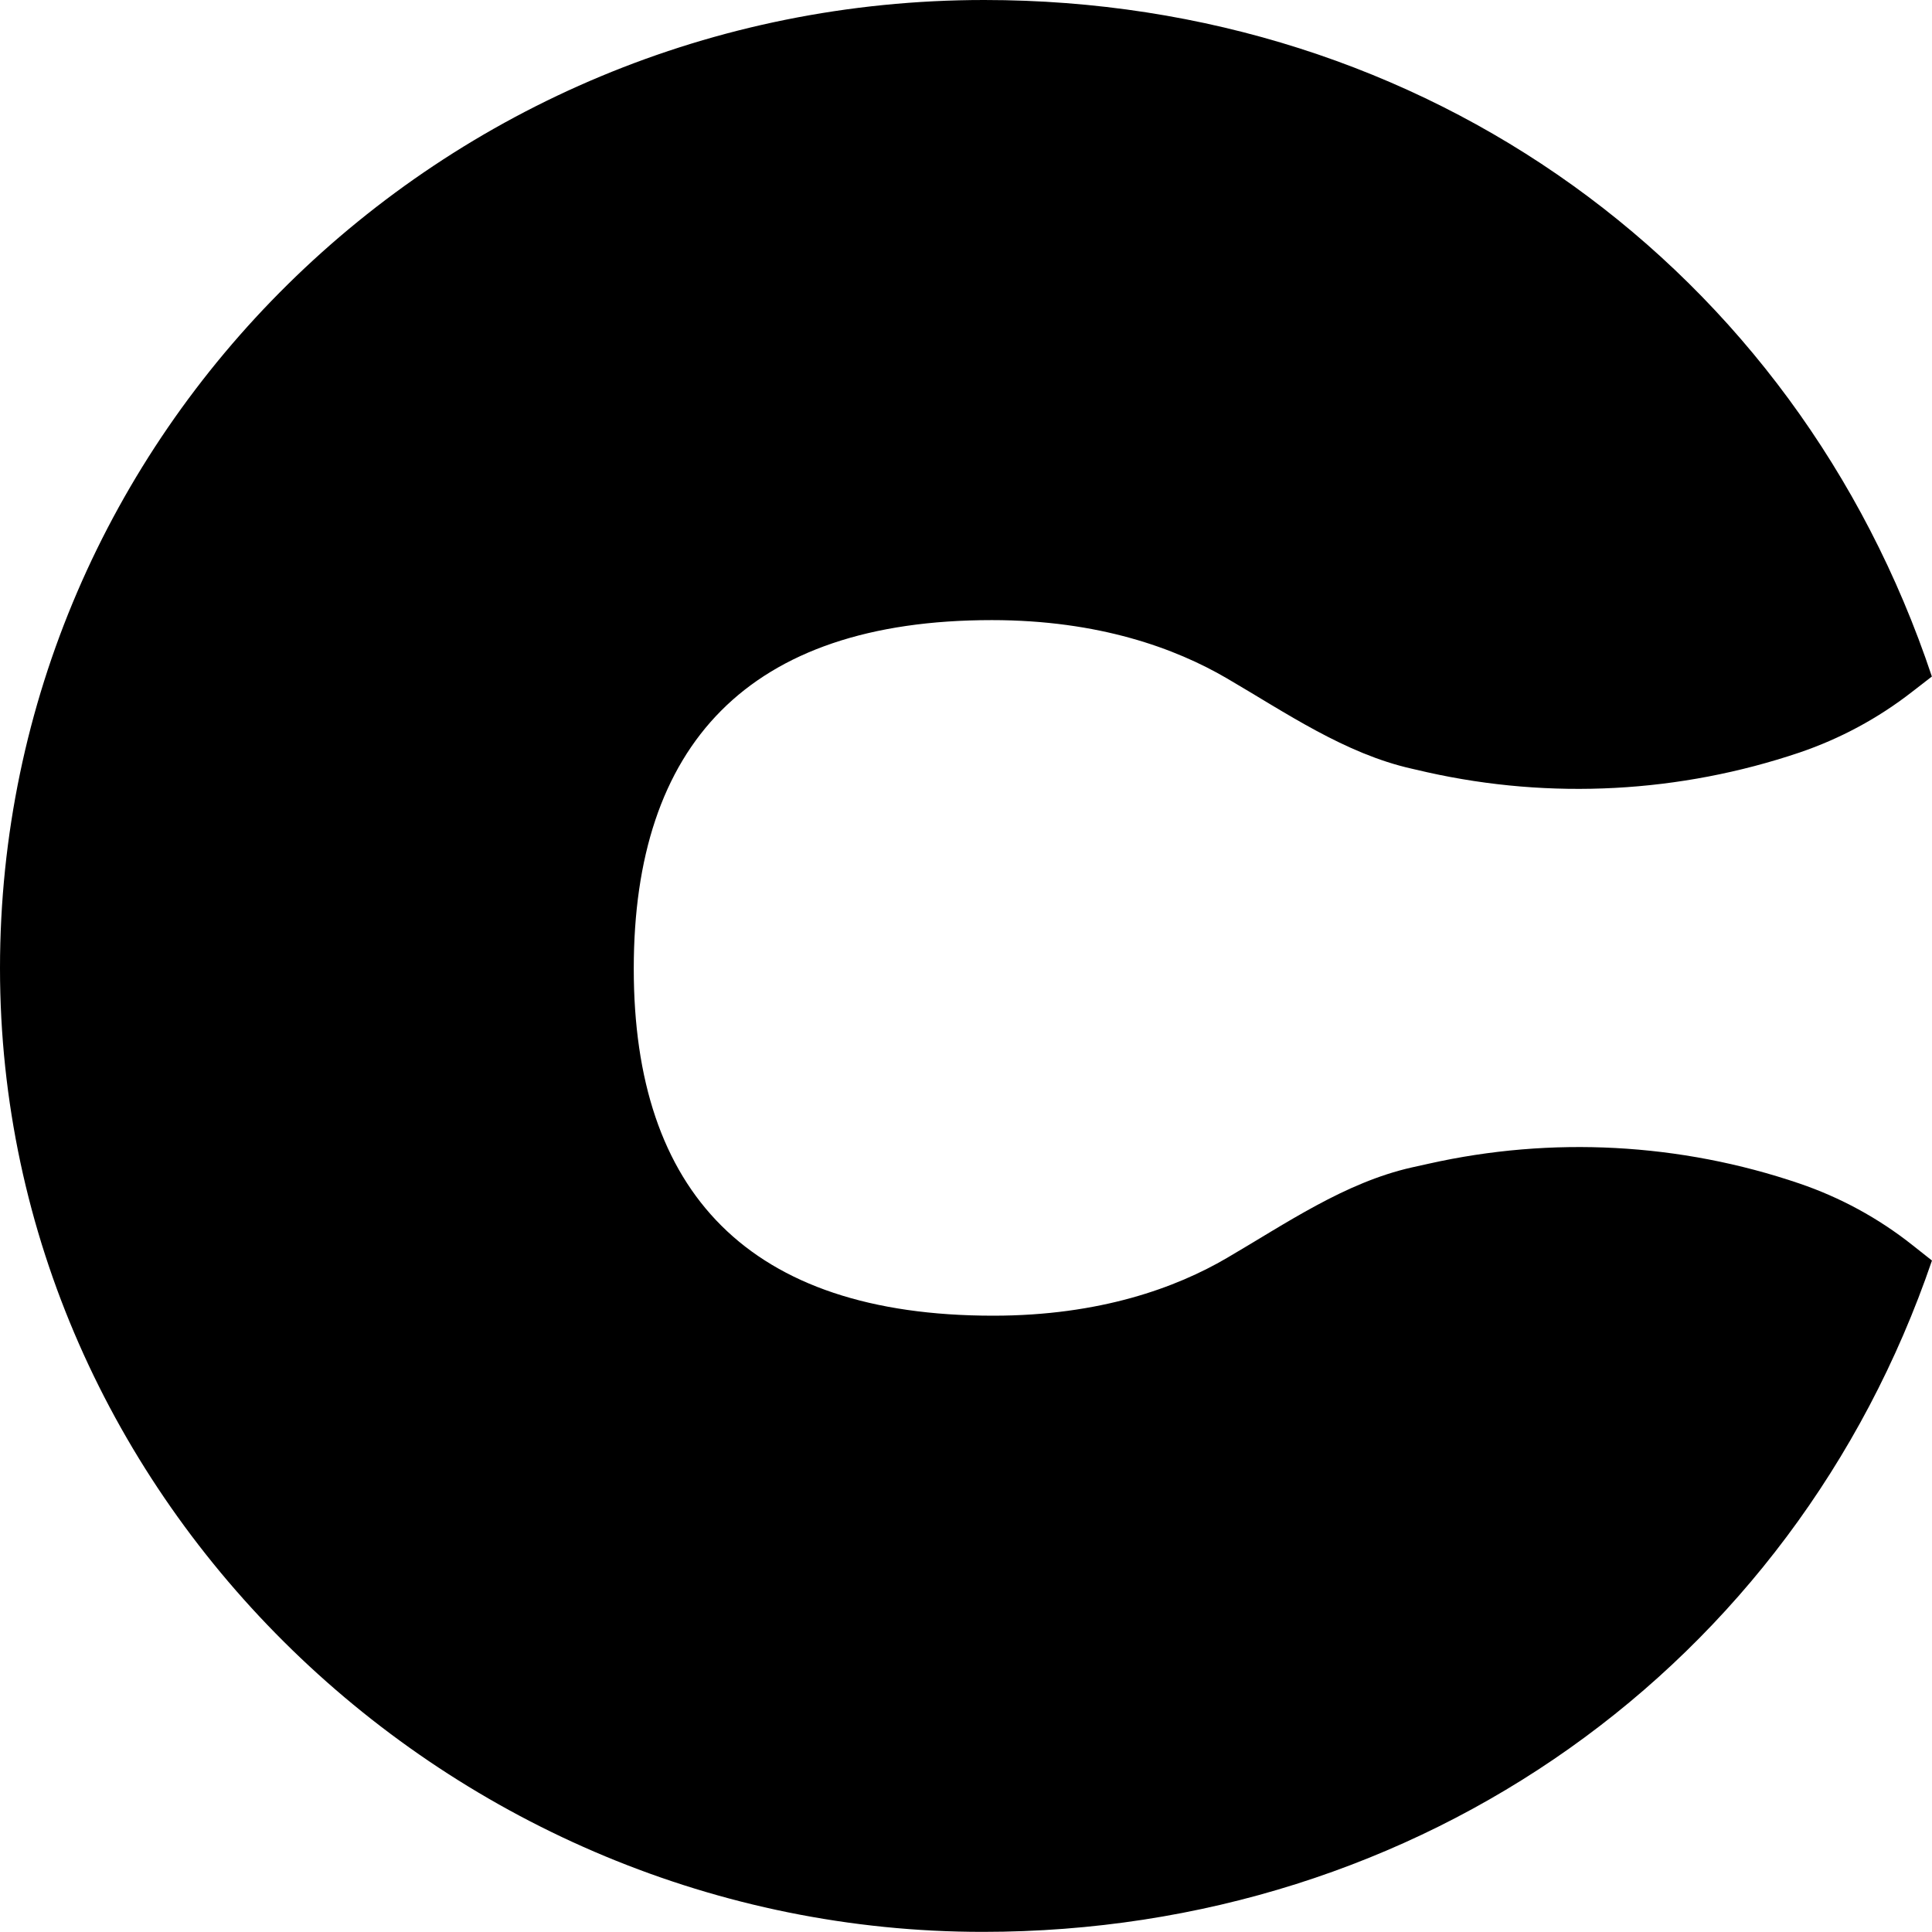 <?xml version="1.0" encoding="UTF-8"?> <svg xmlns="http://www.w3.org/2000/svg" width="30" height="30" viewBox="0 0 30 30" fill="none"><path d="M30 19.572C27.847 25.88 22.047 29.998 15.261 29.998C7.016 30 0 23.312 0 15.035C0 6.757 6.829 0 15.283 0C22.145 0 27.886 4.175 29.998 10.505L29.684 10.748C29.162 11.154 28.573 11.471 27.944 11.685C26.084 12.313 24.082 12.42 22.164 11.992L21.925 11.937C20.882 11.703 19.965 11.066 19.047 10.531C18.257 10.07 17.068 9.629 15.401 9.629C11.602 9.629 9.841 11.579 9.841 15.042C9.841 18.504 11.614 20.43 15.423 20.43C17.083 20.43 18.267 19.993 19.051 19.534C19.968 18.999 20.881 18.363 21.922 18.128L22.184 18.07C24.094 17.641 26.089 17.747 27.94 18.377C28.575 18.593 29.167 18.915 29.69 19.329L30 19.574" fill="black"></path></svg> 